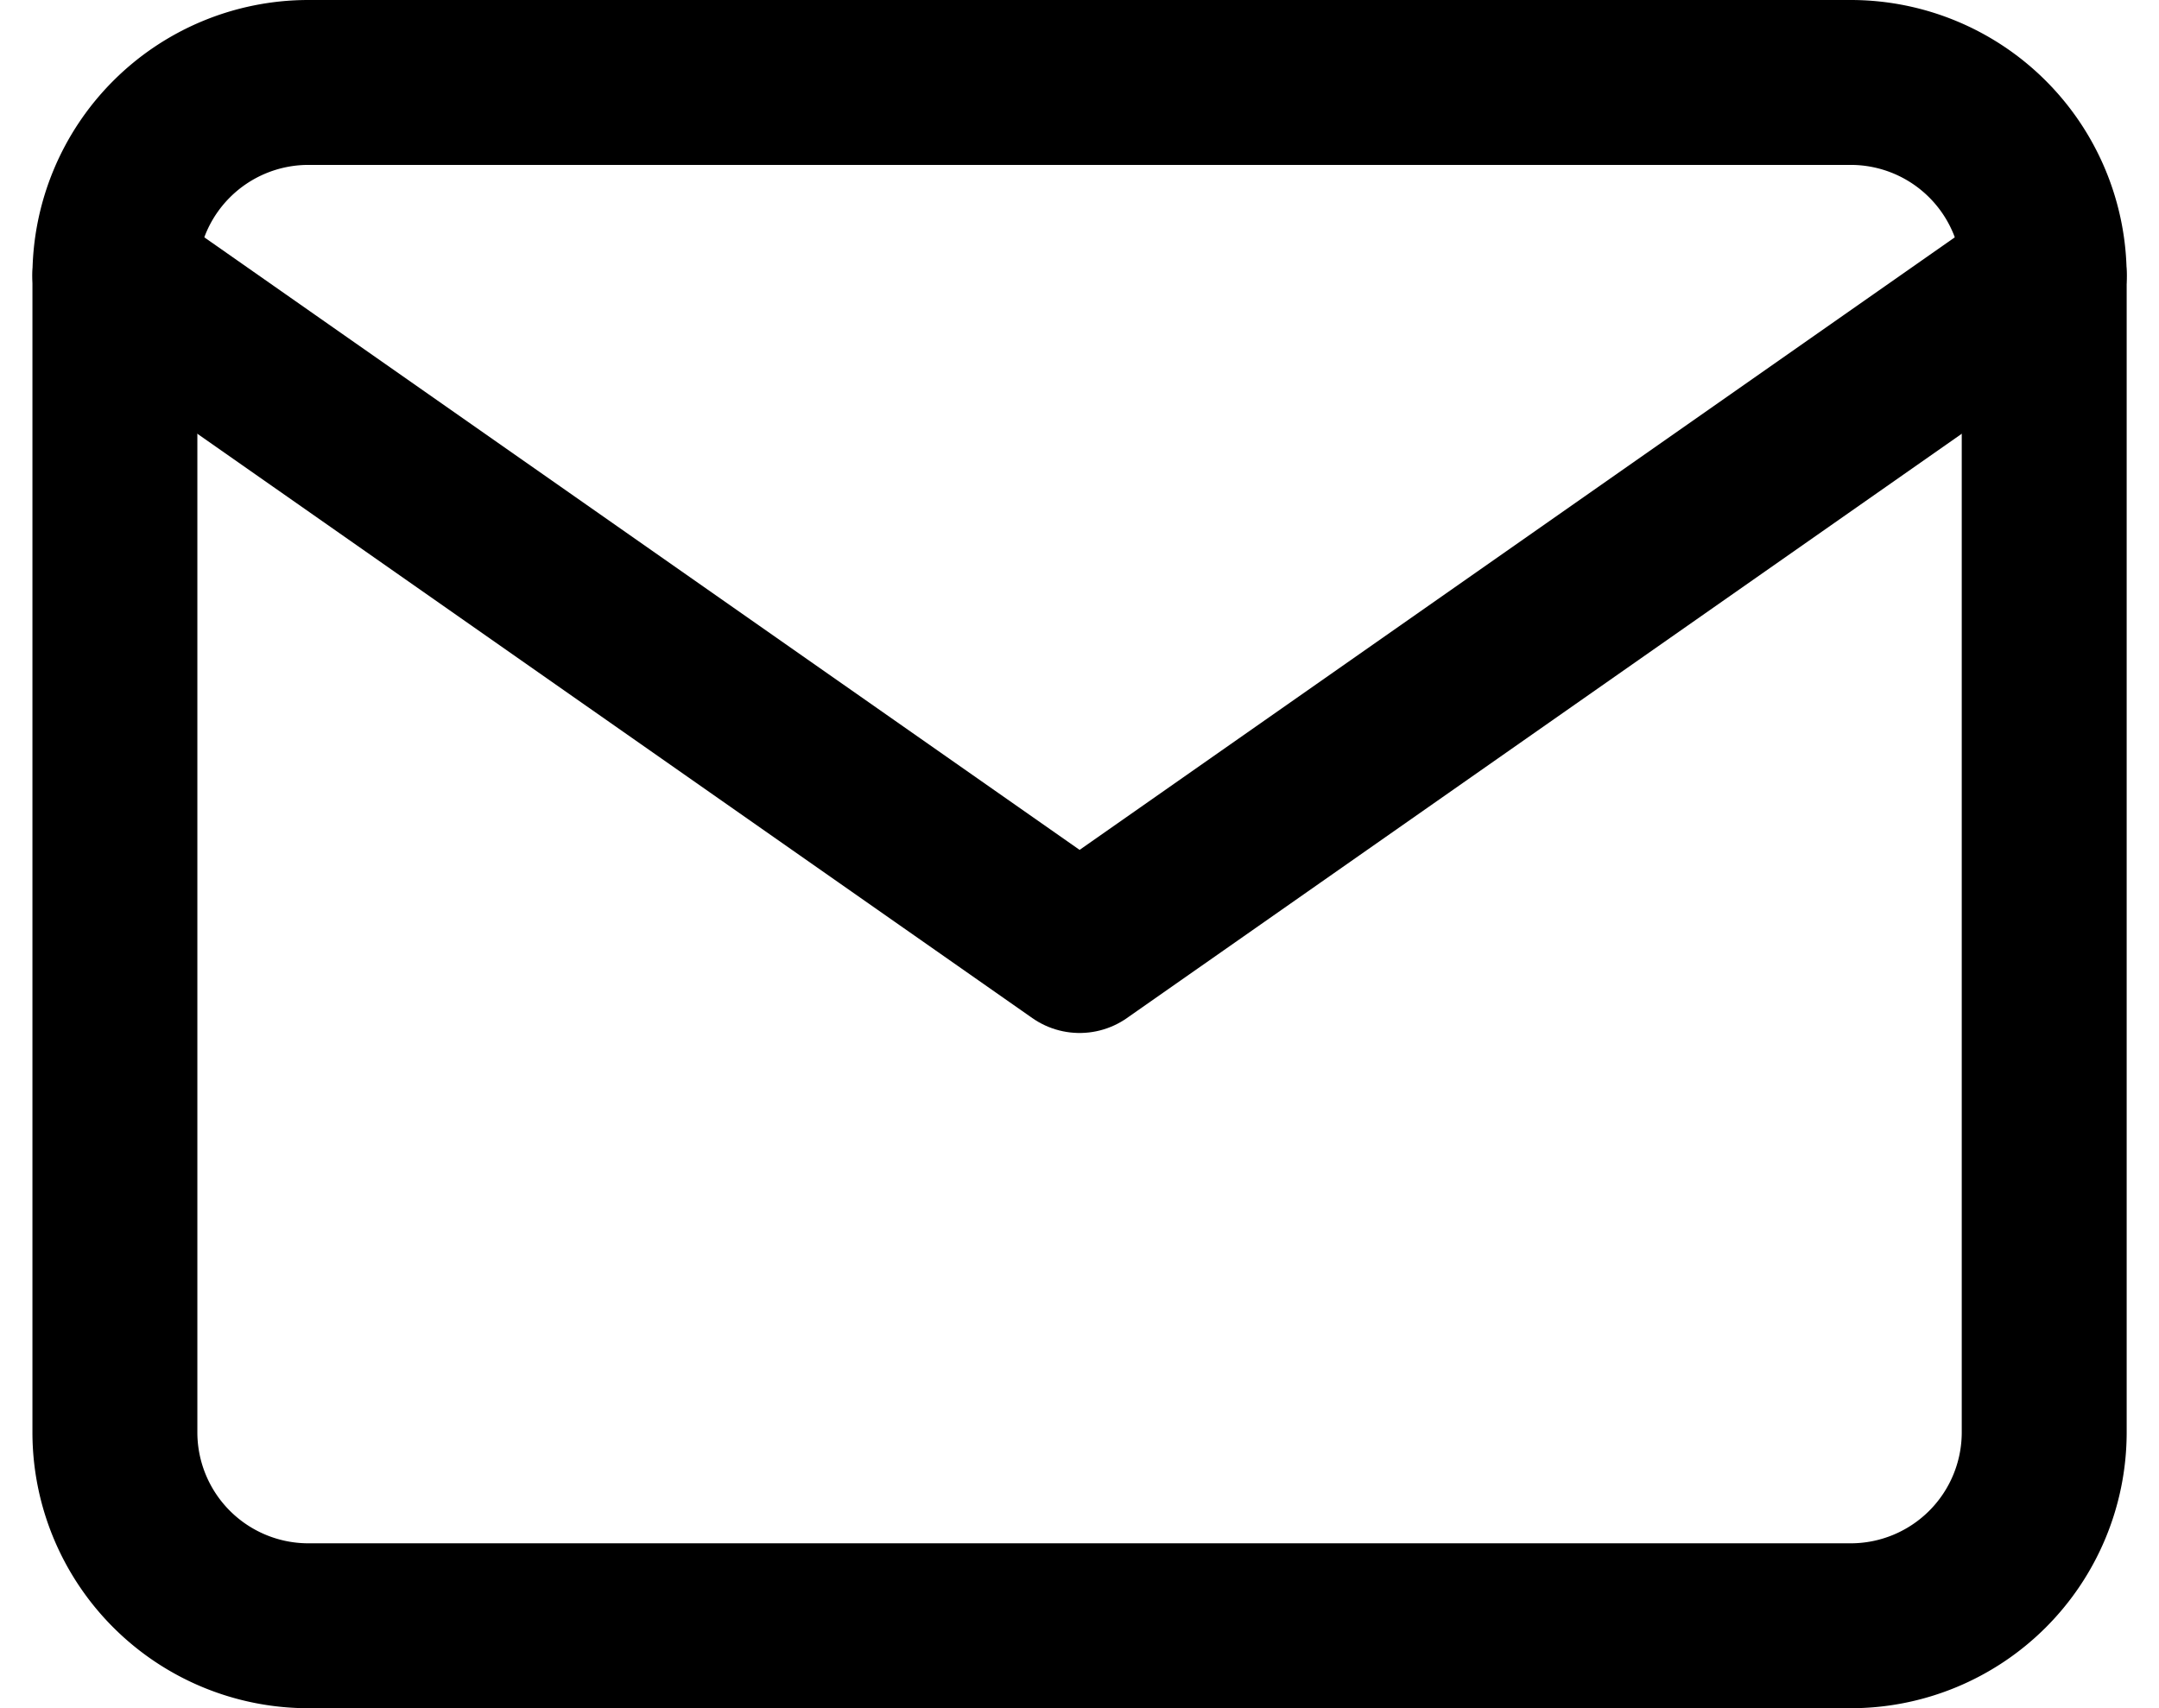 <svg xmlns="http://www.w3.org/2000/svg" width="19.636" height="15.538" viewBox="0 0 19.636 15.538">
  <g id="Icon_feather-mail" data-name="Icon feather-mail" transform="translate(-1.955 -5.25)">
    <path id="Tracé_1" data-name="Tracé 1" d="M4.755,6H18.792a1.76,1.76,0,0,1,1.755,1.755V18.283a1.76,1.76,0,0,1-1.755,1.755H4.755A1.76,1.76,0,0,1,3,18.283V7.755A1.76,1.76,0,0,1,4.755,6Z" fill="none" stroke="#000" stroke-linecap="round" stroke-linejoin="round" stroke-width="1.5"/>
    <path id="Tracé_2" data-name="Tracé 2" d="M20.547,9l-8.773,6.141L3,9" transform="translate(0 -1.245)" fill="none" stroke="#000" stroke-linecap="round" stroke-linejoin="round" stroke-width="1.5"/>
  </g>
</svg>
